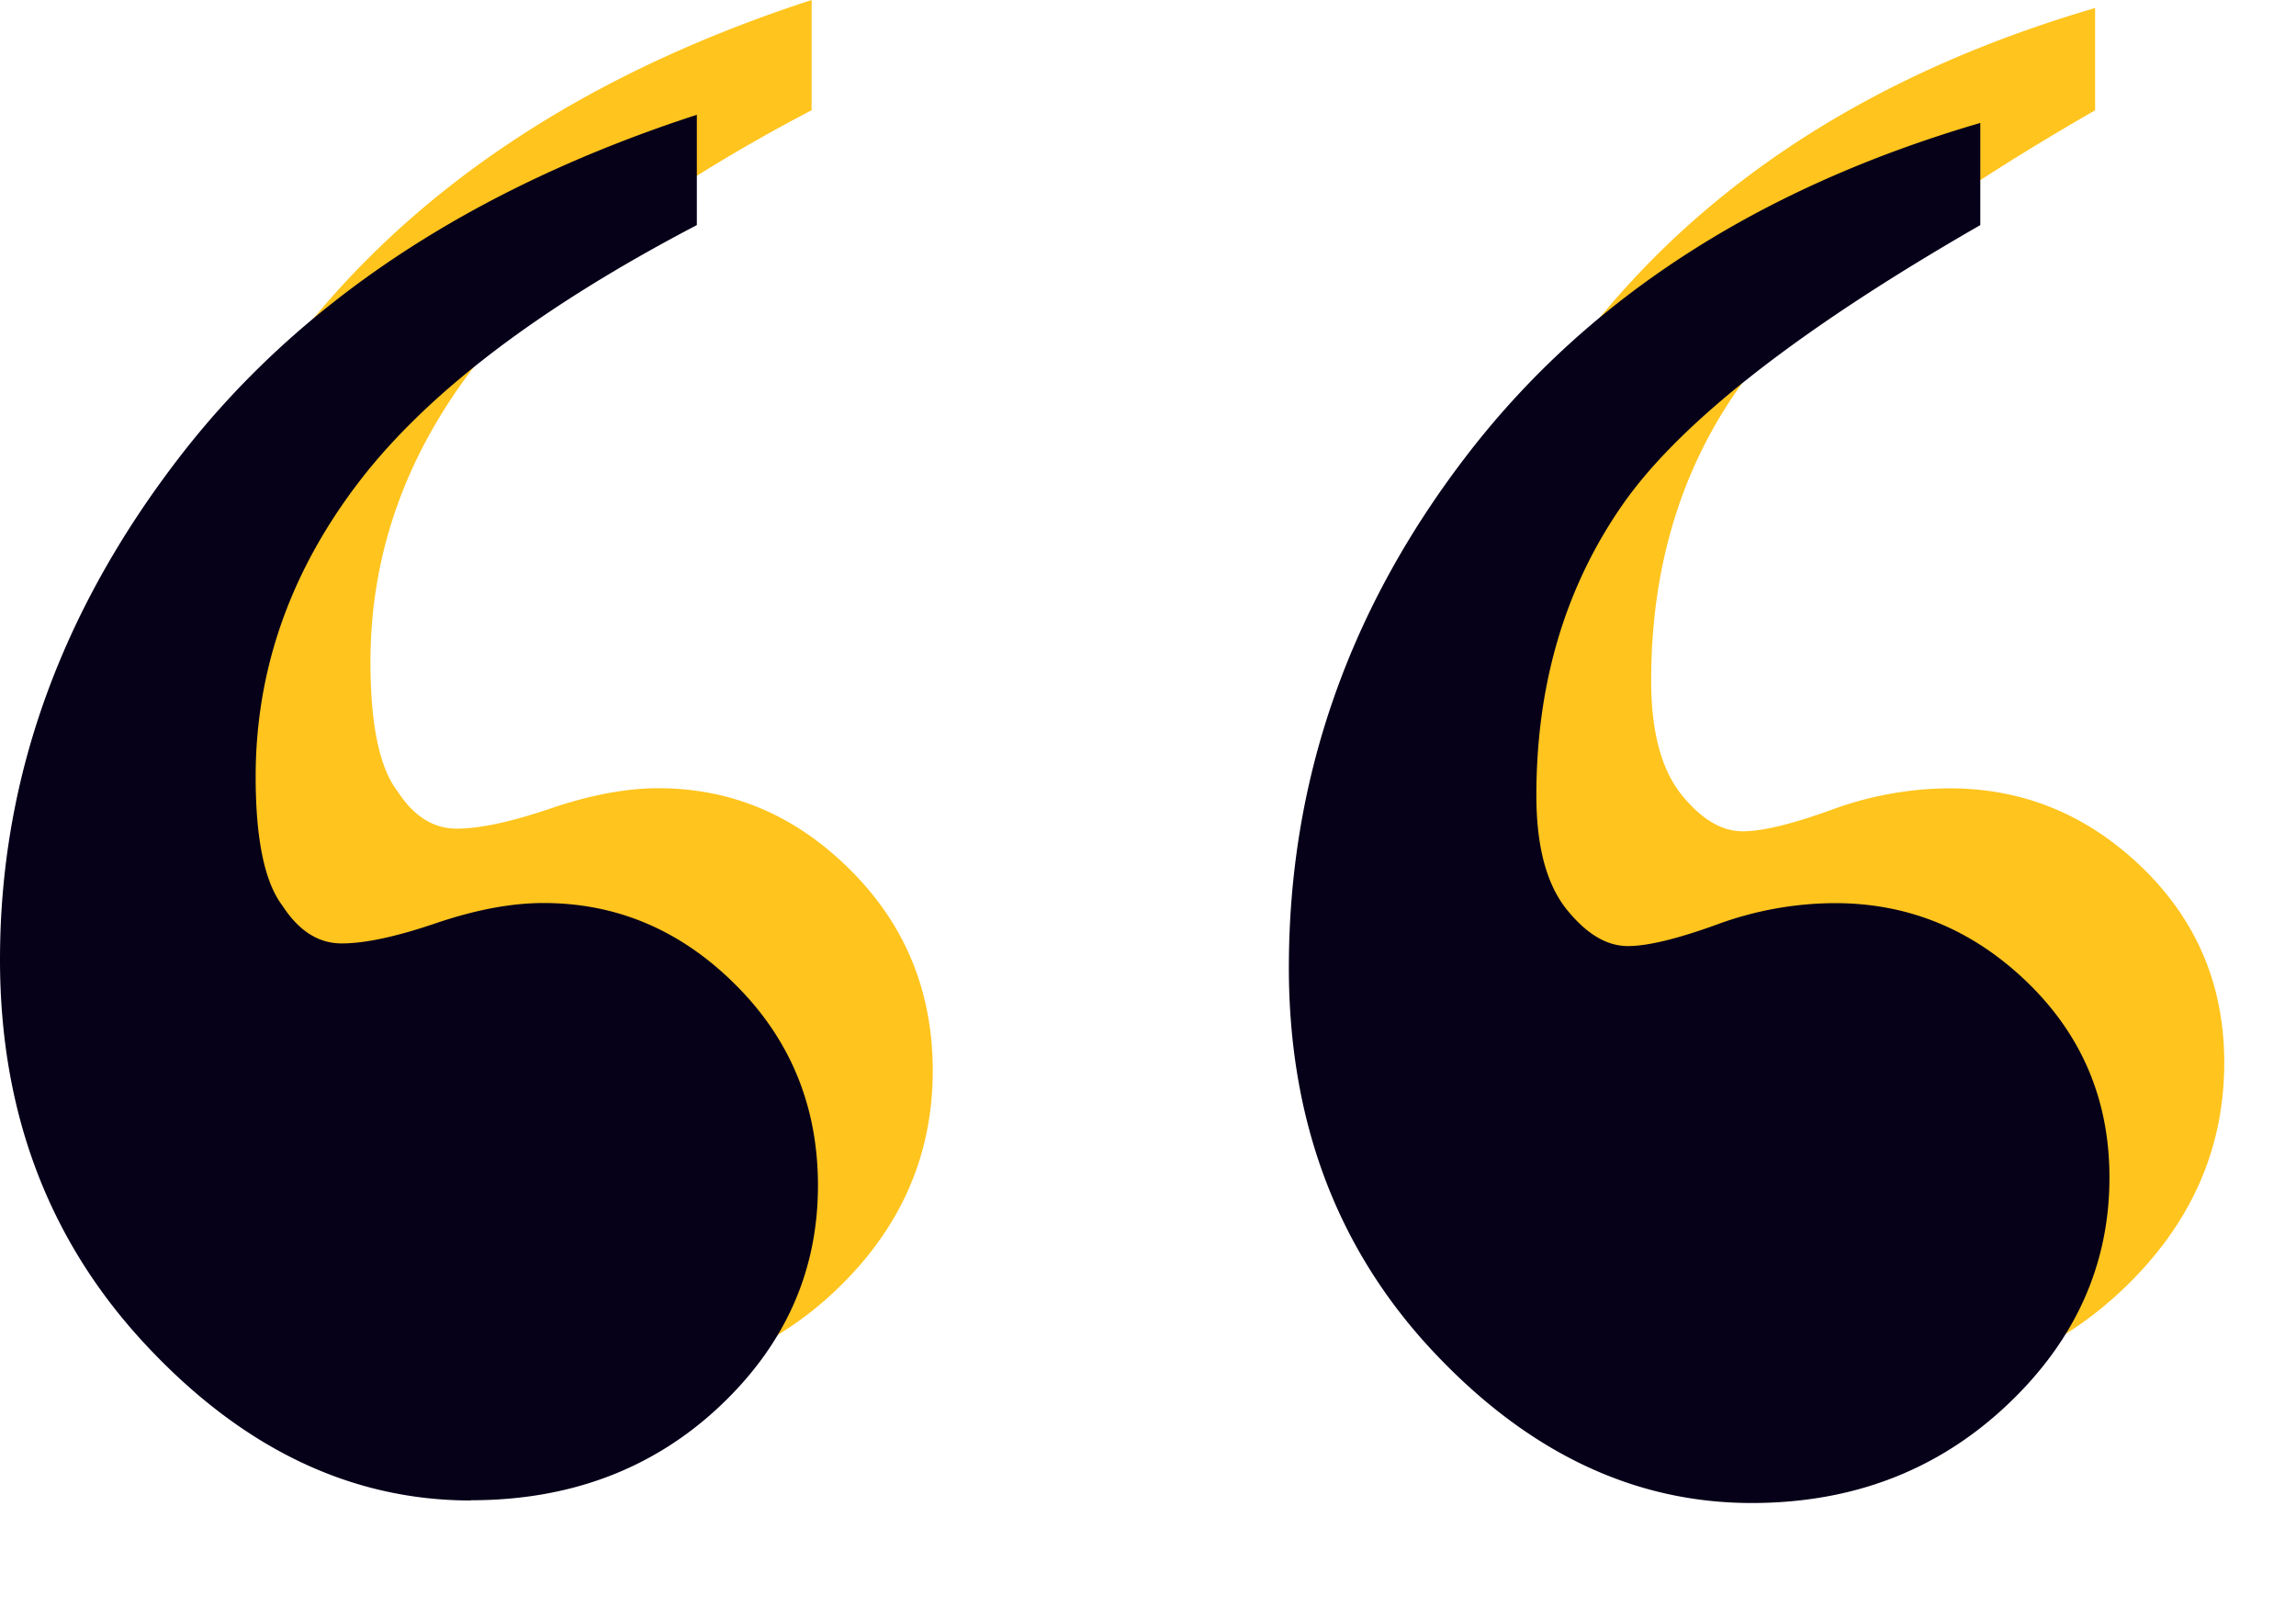 <svg width="20" height="14" viewBox="0 0 20 14" xmlns="http://www.w3.org/2000/svg"><g fill-rule="nonzero" fill="none"><path d="M5.102 12.07c.859 0 1.578-.27 2.156-.808.578-.54.867-1.184.867-1.934 0-.687-.238-1.27-.715-1.746-.476-.477-1.035-.715-1.676-.715-.28 0-.593.059-.937.176-.344.117-.617.176-.82.176-.204 0-.375-.11-.516-.328-.156-.204-.234-.579-.234-1.125 0-.922.296-1.774.89-2.555C4.711 2.43 5.695 1.68 7.07.96V0C5.102.64 3.598 1.637 2.56 2.988 1.519 4.34 1 5.797 1 7.36c0 1.329.422 2.446 1.266 3.352.843.906 1.789 1.36 2.836 1.36zm11.156.024c.875 0 1.613-.281 2.215-.844.601-.563.902-1.227.902-1.992 0-.672-.238-1.238-.715-1.7-.476-.46-1.035-.69-1.676-.69a3 3 0 00-1.03.187c-.345.125-.602.187-.774.187-.188 0-.367-.11-.54-.328-.171-.219-.257-.547-.257-.984 0-.97.25-1.813.75-2.532.5-.718 1.539-1.53 3.117-2.437V.07c-1.922.562-3.406 1.519-4.453 2.87-1.047 1.352-1.57 2.848-1.57 4.489 0 1.328.414 2.437 1.242 3.328.828.89 1.758 1.336 2.789 1.336z" fill="#FFC41D"/><path d="M4.102 13.07c.859 0 1.578-.27 2.156-.808.578-.54.867-1.184.867-1.934 0-.687-.238-1.27-.715-1.746-.476-.477-1.035-.715-1.676-.715-.28 0-.593.059-.937.176-.344.117-.617.176-.82.176-.204 0-.375-.11-.516-.328-.156-.204-.234-.579-.234-1.125 0-.922.296-1.774.89-2.555.594-.781 1.578-1.531 2.953-2.25V1c-1.968.64-3.472 1.637-4.511 2.988C.519 5.34 0 6.797 0 8.36c0 1.329.422 2.446 1.266 3.352.843.906 1.789 1.36 2.836 1.36zm11.156.024c.875 0 1.613-.281 2.215-.844.601-.563.902-1.227.902-1.992 0-.672-.238-1.238-.715-1.7-.476-.46-1.035-.69-1.676-.69a3 3 0 00-1.03.187c-.345.125-.602.187-.774.187-.188 0-.367-.11-.54-.328-.171-.219-.257-.547-.257-.984 0-.97.25-1.813.75-2.532.5-.718 1.539-1.53 3.117-2.437v-.89c-1.922.562-3.406 1.519-4.453 2.87-1.047 1.352-1.57 2.848-1.57 4.489 0 1.328.414 2.437 1.242 3.328.828.89 1.758 1.336 2.789 1.336z" fill="#060019"/></g></svg>
